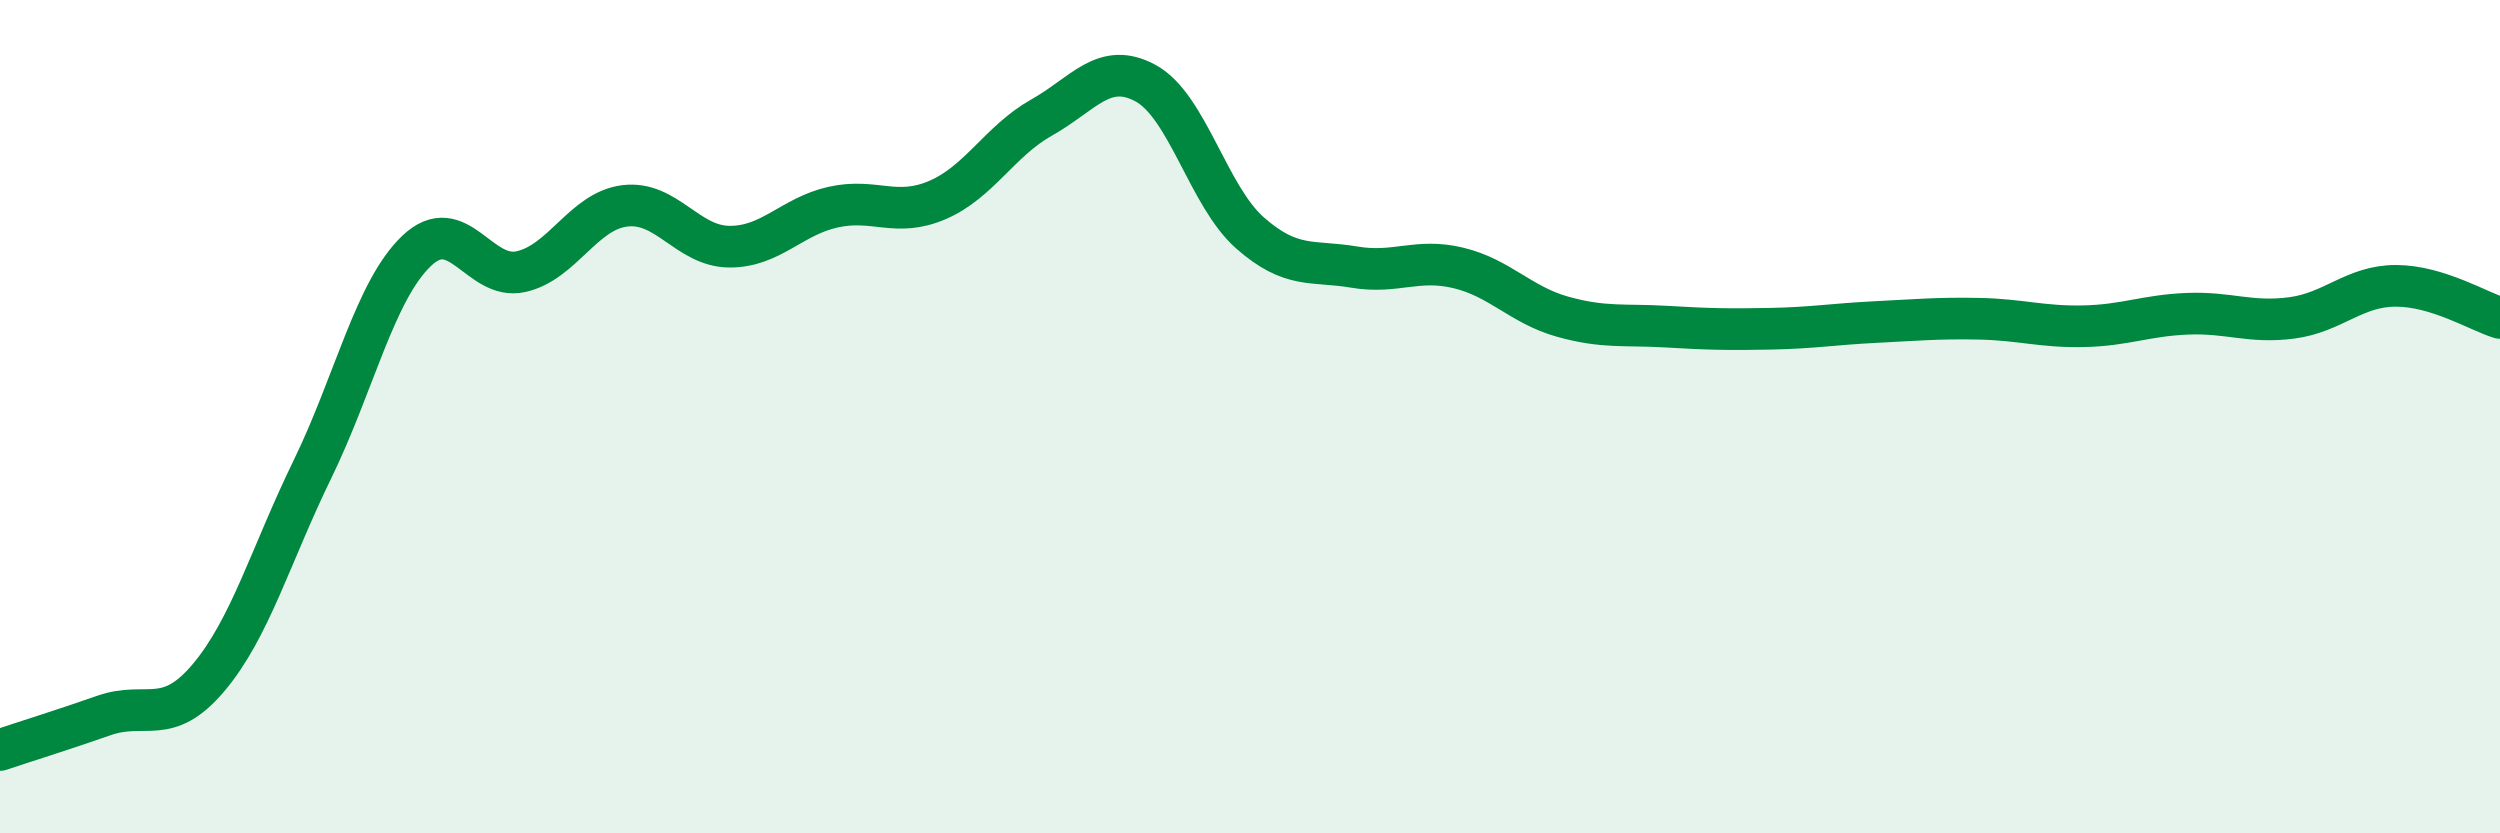 
    <svg width="60" height="20" viewBox="0 0 60 20" xmlns="http://www.w3.org/2000/svg">
      <path
        d="M 0,18 C 0.5,17.83 1.5,17.52 2.5,17.17 C 3.5,16.82 4,17.45 5,16.27 C 6,15.09 6.5,13.31 7.5,11.26 C 8.5,9.21 9,6.97 10,6.02 C 11,5.07 11.5,6.74 12.5,6.52 C 13.5,6.3 14,5.06 15,4.94 C 16,4.82 16.5,5.91 17.5,5.92 C 18.5,5.93 19,5.19 20,4.97 C 21,4.75 21.5,5.23 22.5,4.8 C 23.5,4.37 24,3.38 25,2.82 C 26,2.26 26.5,1.45 27.5,2 C 28.5,2.55 29,4.71 30,5.59 C 31,6.47 31.5,6.24 32.5,6.41 C 33.5,6.58 34,6.19 35,6.43 C 36,6.67 36.5,7.32 37.5,7.6 C 38.5,7.88 39,7.78 40,7.84 C 41,7.9 41.5,7.91 42.5,7.89 C 43.5,7.87 44,7.78 45,7.73 C 46,7.68 46.5,7.63 47.5,7.65 C 48.5,7.67 49,7.85 50,7.83 C 51,7.81 51.5,7.57 52.5,7.53 C 53.5,7.49 54,7.76 55,7.63 C 56,7.5 56.5,6.86 57.5,6.86 C 58.5,6.86 59.5,7.48 60,7.63L60 20L0 20Z"
        fill="#008740"
        opacity="0.1"
        stroke-linecap="round"
        stroke-linejoin="round"
      />
      <path
        d="M 0,18 C 0.5,17.83 1.5,17.52 2.5,17.17 C 3.5,16.82 4,17.45 5,16.27 C 6,15.09 6.5,13.31 7.5,11.26 C 8.5,9.21 9,6.97 10,6.02 C 11,5.07 11.5,6.74 12.5,6.52 C 13.5,6.3 14,5.06 15,4.94 C 16,4.82 16.5,5.91 17.5,5.92 C 18.5,5.93 19,5.19 20,4.97 C 21,4.75 21.5,5.23 22.5,4.8 C 23.5,4.37 24,3.38 25,2.82 C 26,2.26 26.5,1.45 27.5,2 C 28.5,2.55 29,4.71 30,5.59 C 31,6.47 31.5,6.24 32.5,6.41 C 33.5,6.58 34,6.19 35,6.43 C 36,6.67 36.5,7.32 37.5,7.6 C 38.5,7.88 39,7.78 40,7.84 C 41,7.9 41.5,7.91 42.5,7.89 C 43.5,7.87 44,7.78 45,7.73 C 46,7.68 46.5,7.63 47.5,7.65 C 48.5,7.67 49,7.85 50,7.83 C 51,7.81 51.5,7.57 52.5,7.53 C 53.5,7.49 54,7.76 55,7.63 C 56,7.5 56.5,6.86 57.5,6.86 C 58.5,6.86 59.5,7.48 60,7.63"
        stroke="#008740"
        stroke-width="1"
        fill="none"
        stroke-linecap="round"
        stroke-linejoin="round"
      />
    </svg>
  